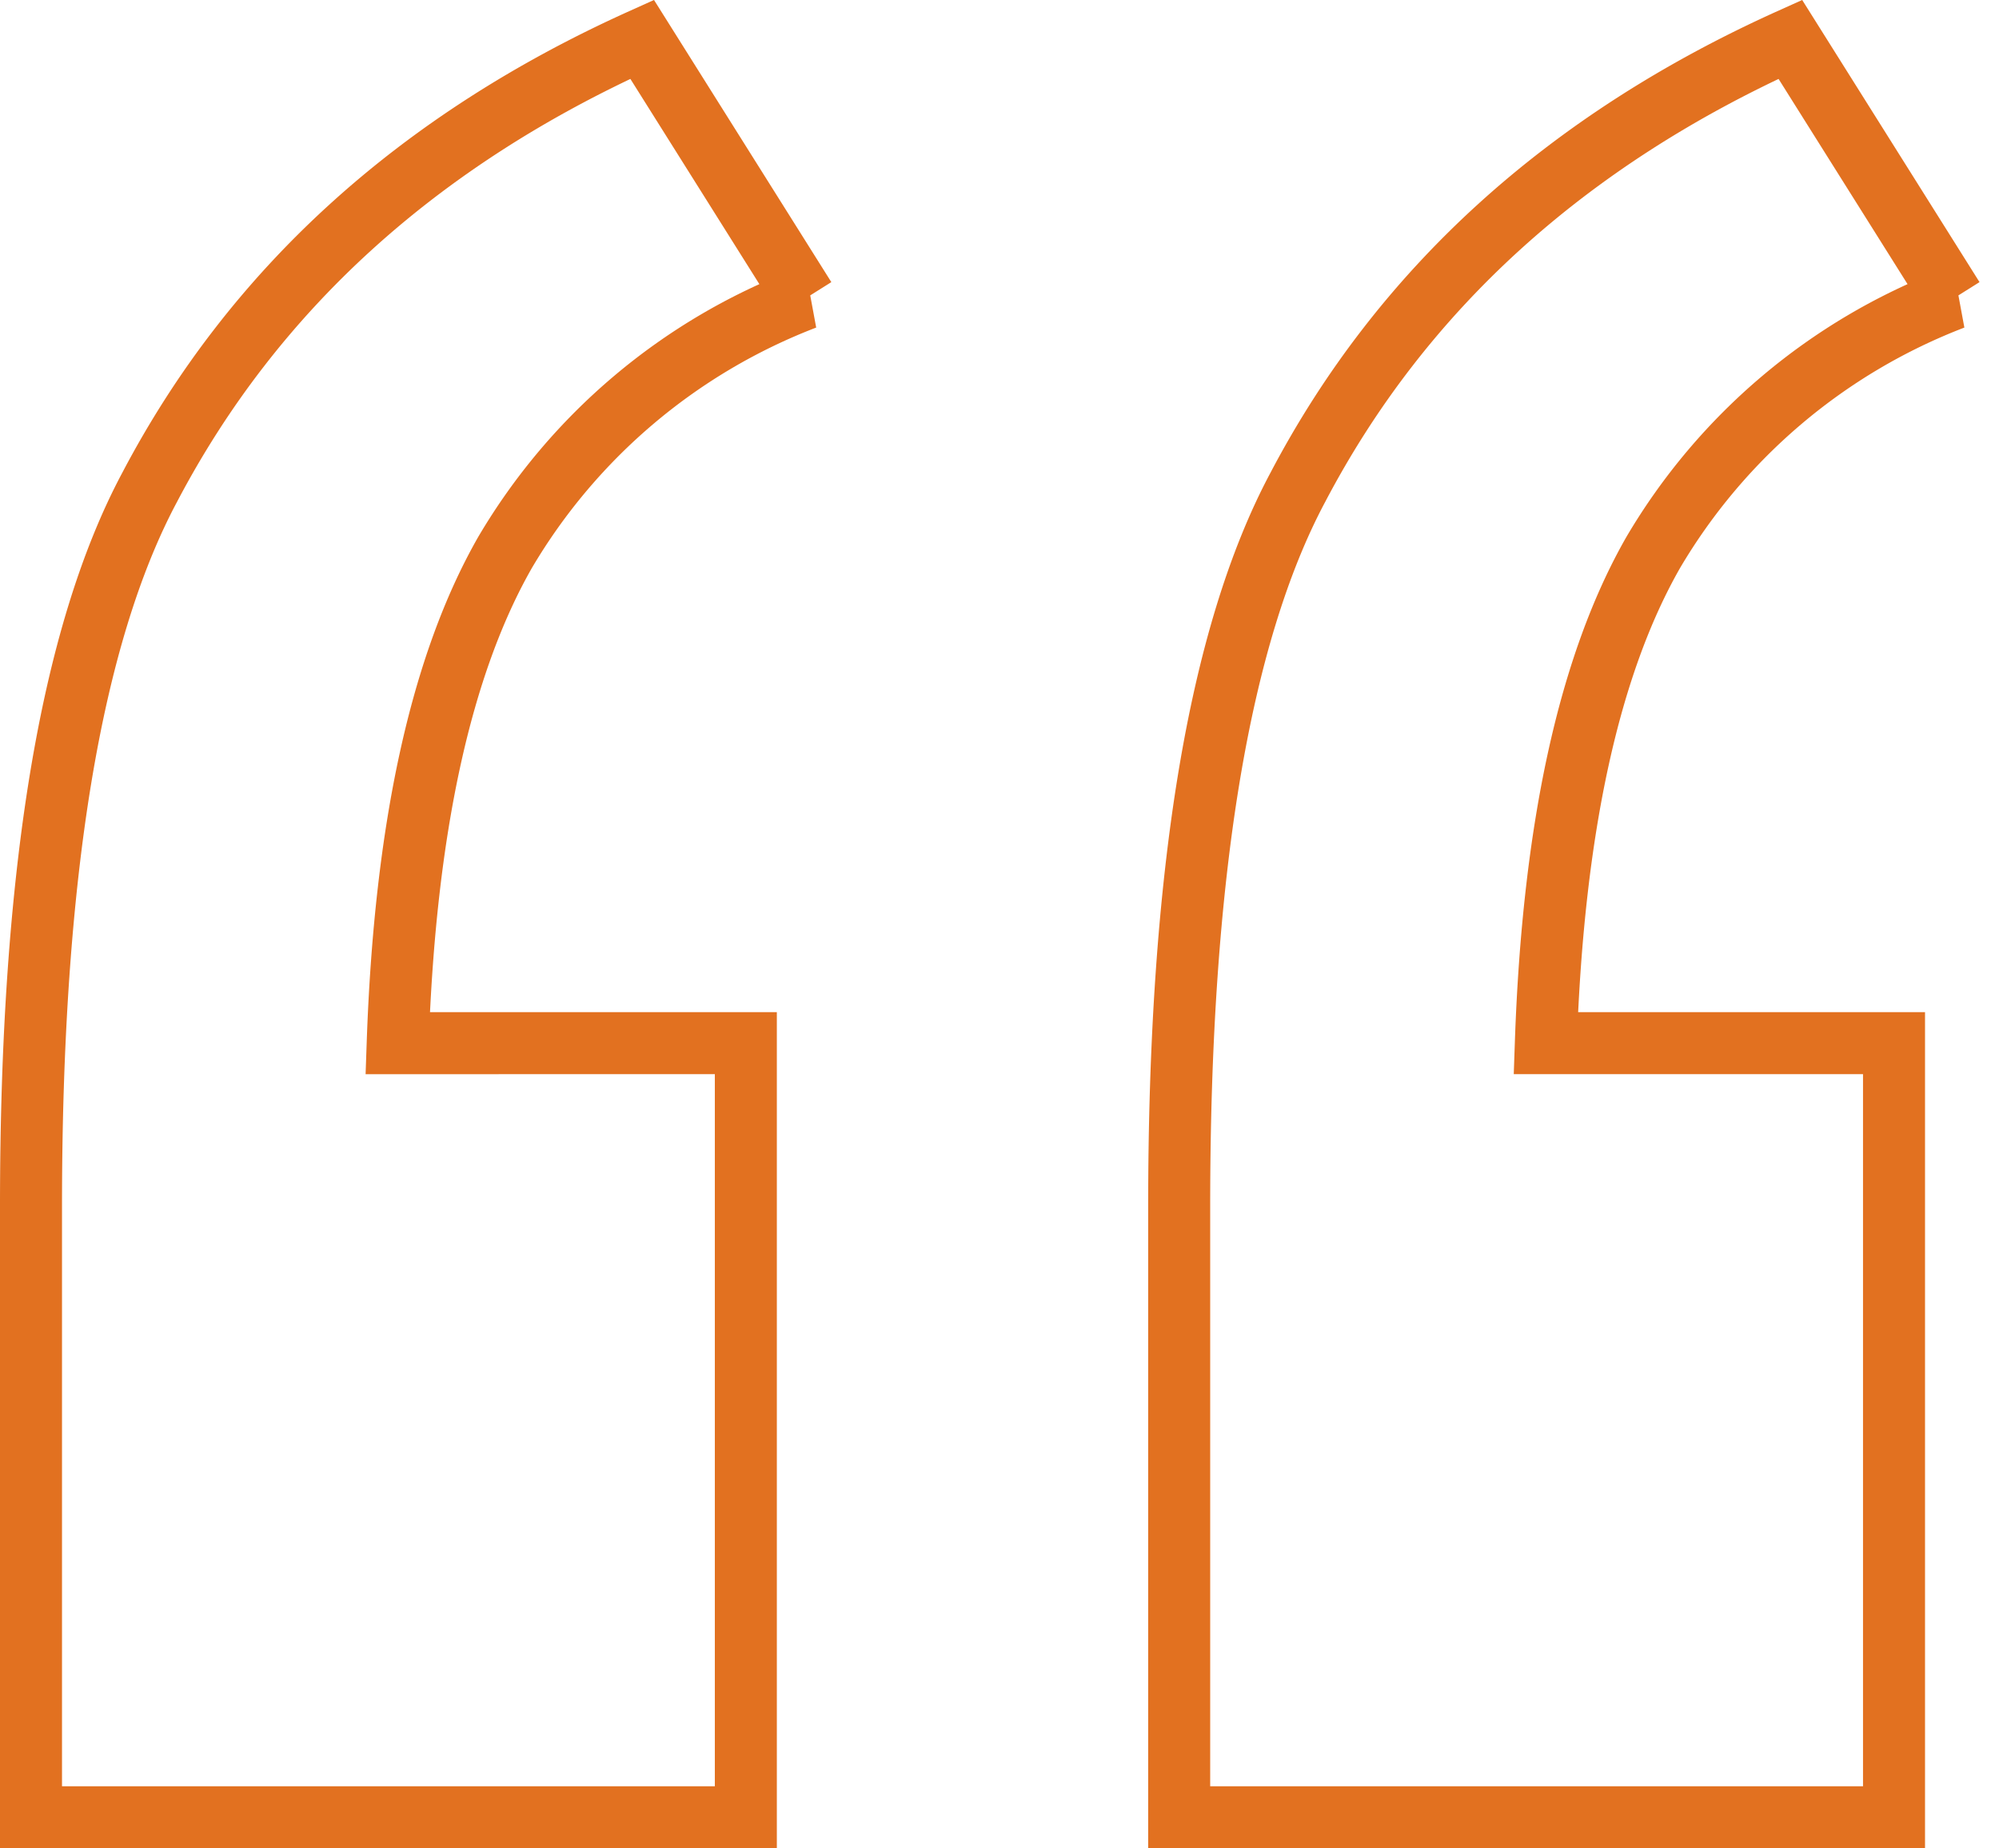 <svg xmlns="http://www.w3.org/2000/svg" width="64.475" height="59.61" viewBox="0 0 64.475 59.61">
  <g id="Icon-Quote-Left" transform="translate(1 1.269)">
    <path id="Path_437" data-name="Path 437" d="M39.94,72.928V97.895H16.884V78.184q0-16.008,3.823-23.175,5.017-9.557,15.888-14.455l5.256,8.362A19.233,19.233,0,0,0,32.175,57.1q-3.106,5.435-3.464,15.829Zm37.033,0V97.895H53.917V78.184q0-16.008,3.823-23.175,5.017-9.557,15.888-14.455l5.256,8.362A19.233,19.233,0,0,0,69.208,57.1Q66.1,62.534,65.743,72.928Z" transform="translate(-16.884 -40.554)" fill="none" stroke="#e27120" stroke-width="2"/>
  </g>
</svg>
